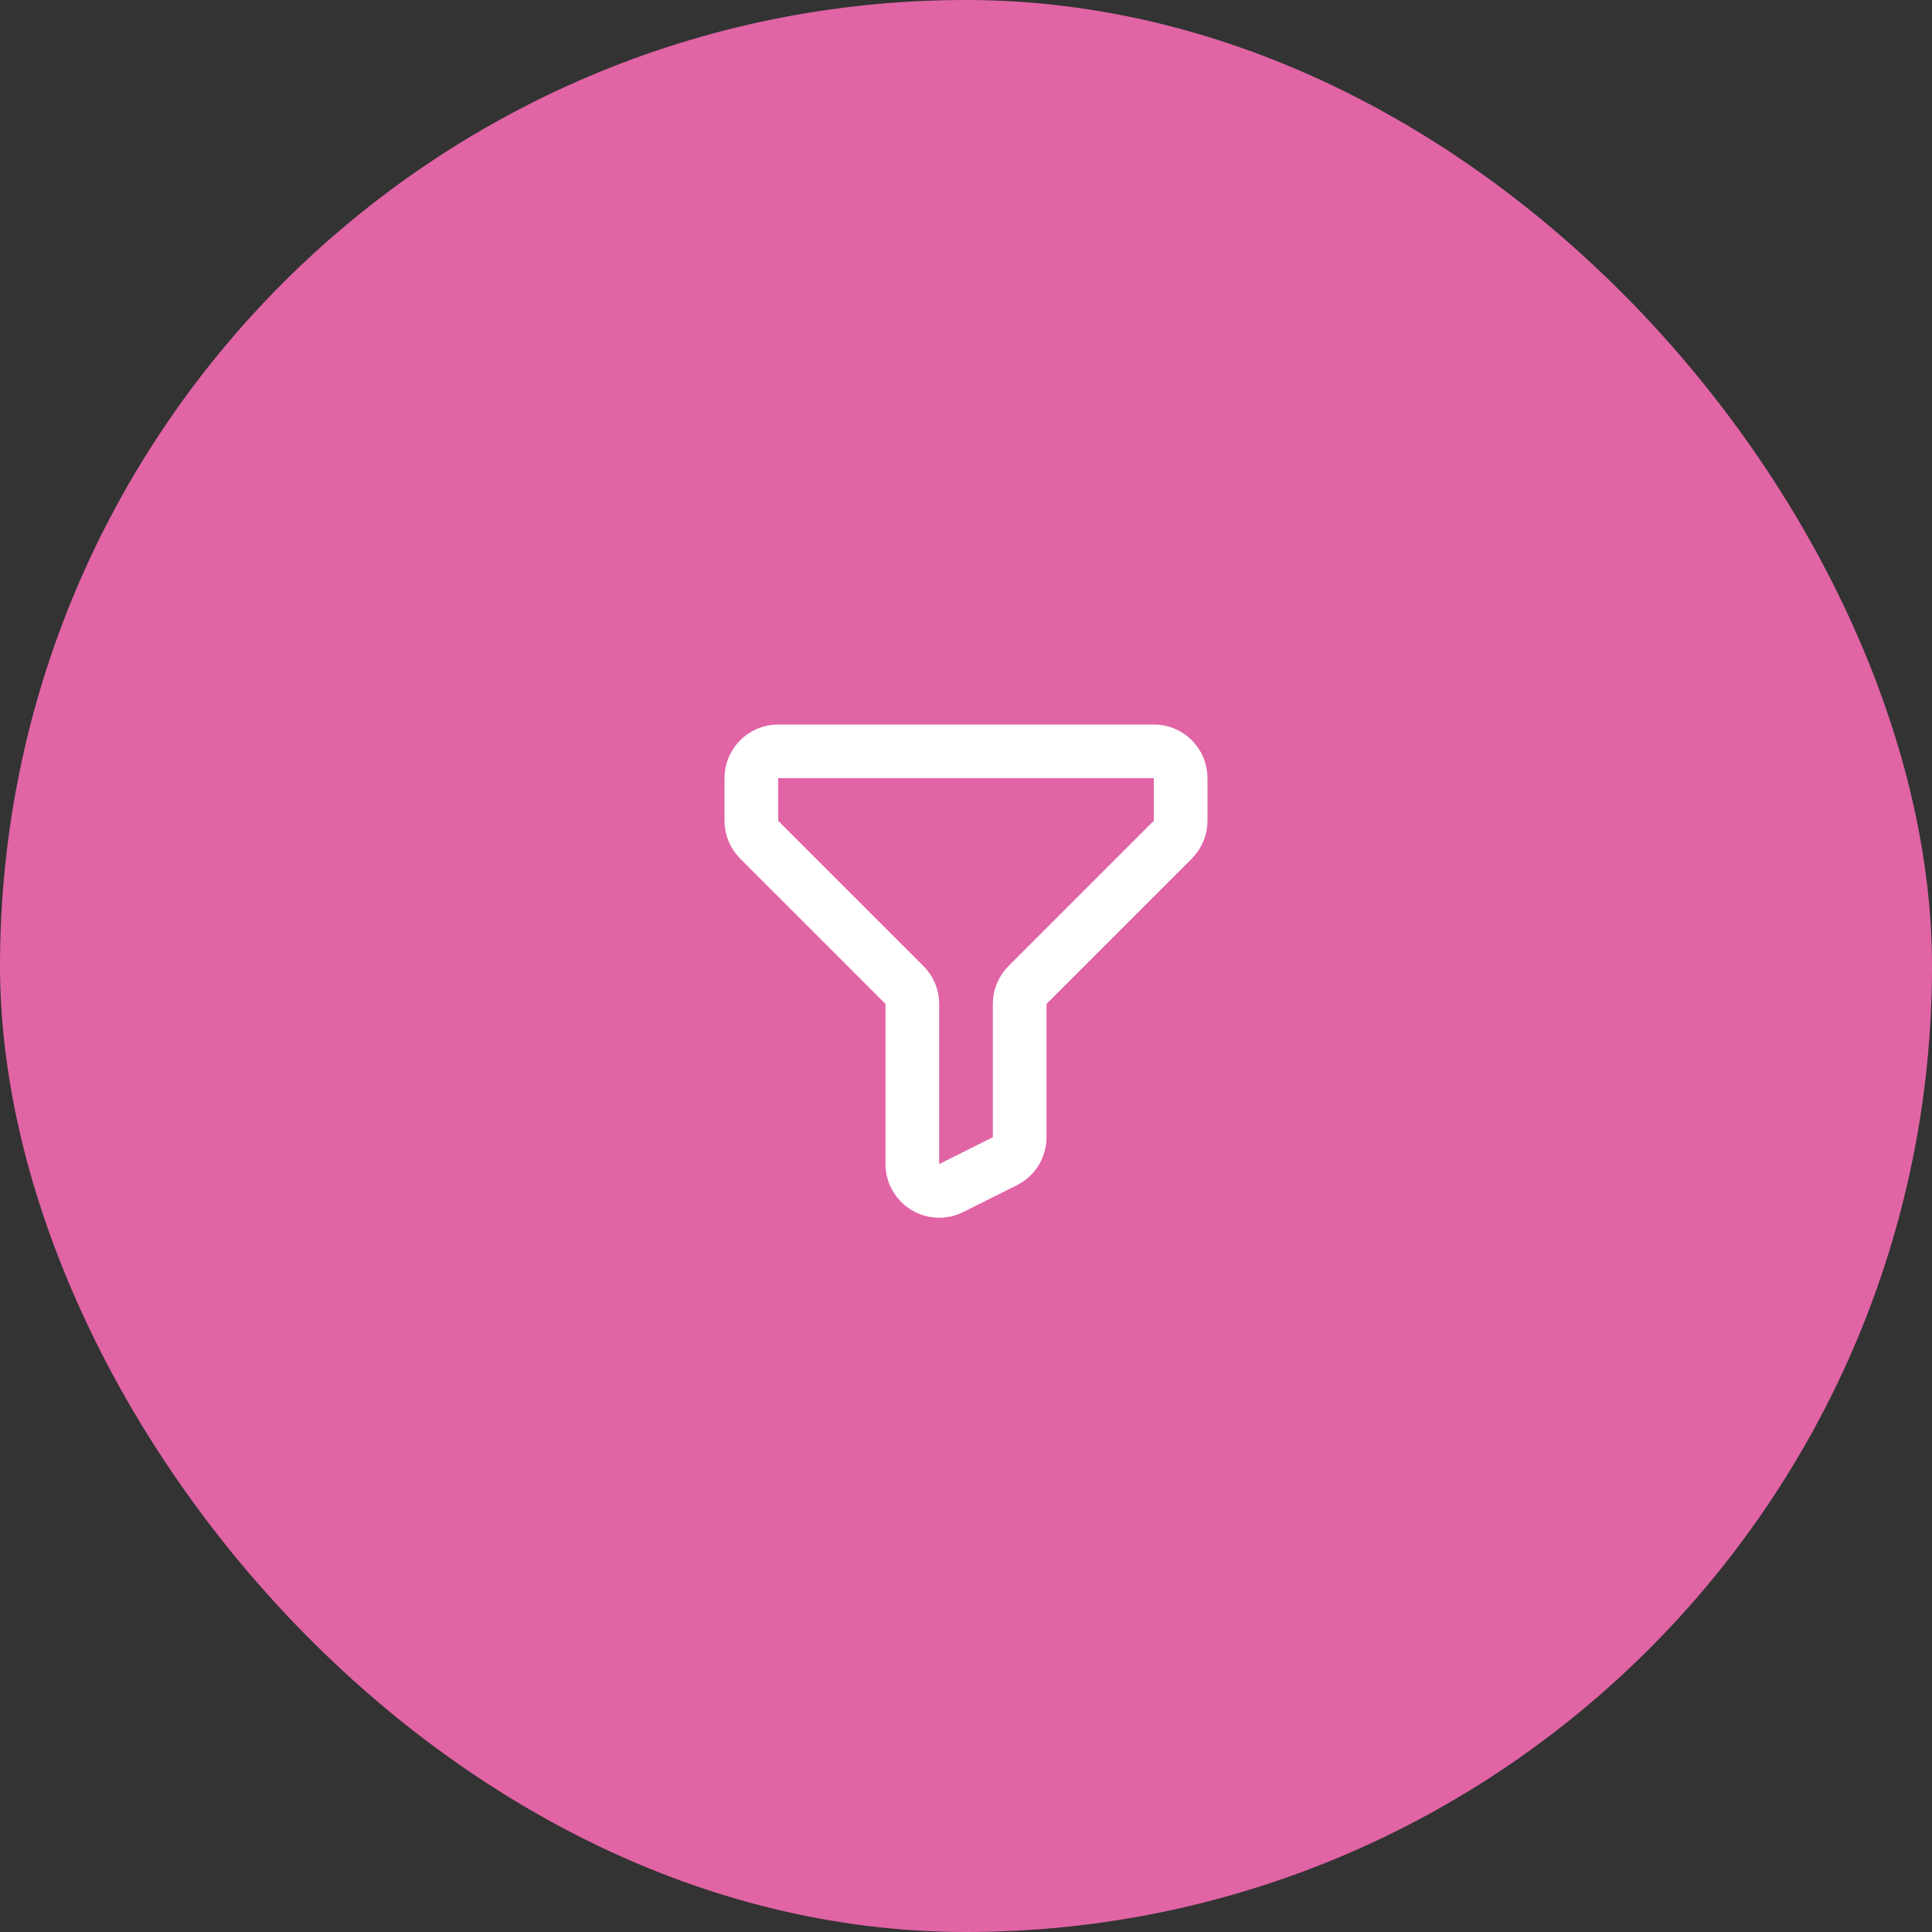 <svg width="72" height="72" viewBox="0 0 72 72" fill="none" xmlns="http://www.w3.org/2000/svg">
<rect x="0" y="0" width="72" height="72" fill="#333333" stroke="none"/>
<rect width="72" height="72" rx="36" fill="#E164A5"/>
<path d="M43 28H29C28.448 28 28 28.448 28 29V30.586C28 30.851 28.105 31.105 28.293 31.293L33.707 36.707C33.895 36.895 34 37.149 34 37.414V43.382C34 44.125 34.782 44.609 35.447 44.276L37.447 43.276C37.786 43.107 38 42.761 38 42.382V37.414C38 37.149 38.105 36.895 38.293 36.707L43.707 31.293C43.895 31.105 44 30.851 44 30.586V29C44 28.448 43.552 28 43 28Z" stroke="white" stroke-width="2" stroke-linecap="round" stroke-linejoin="round"/>
</svg>
